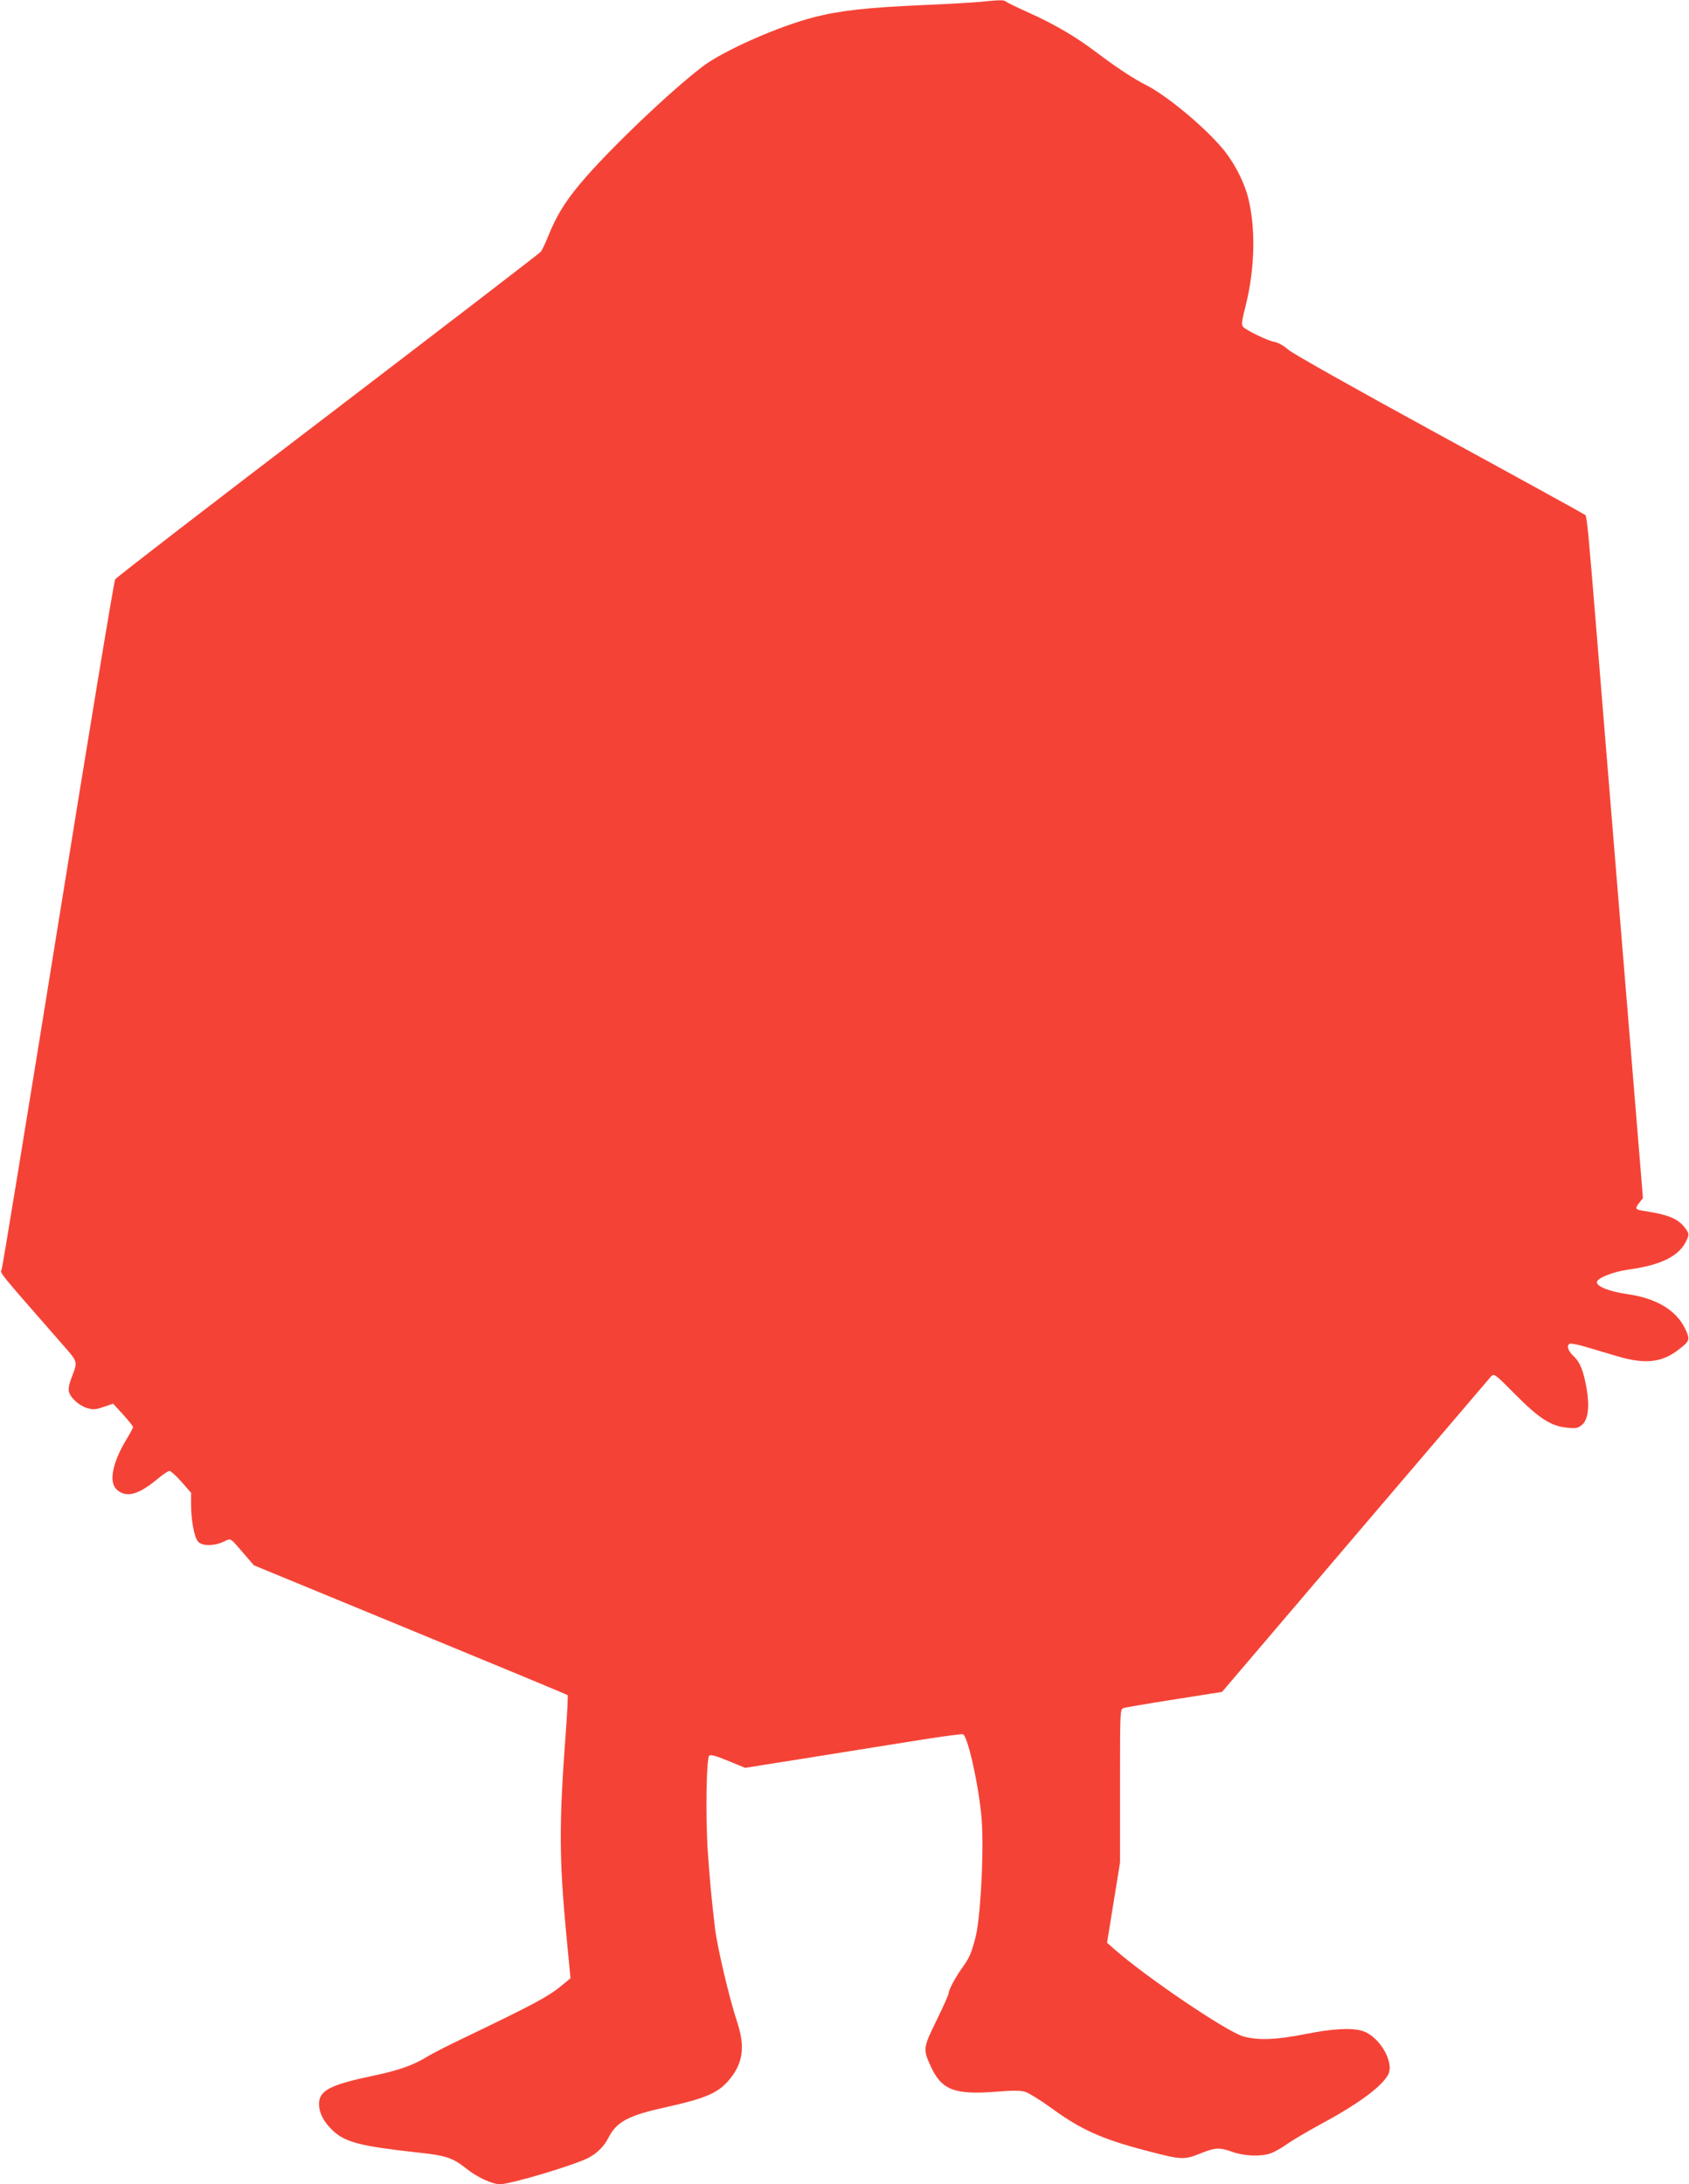 <?xml version="1.0" standalone="no"?>
<!DOCTYPE svg PUBLIC "-//W3C//DTD SVG 20010904//EN"
 "http://www.w3.org/TR/2001/REC-SVG-20010904/DTD/svg10.dtd">
<svg version="1.0" xmlns="http://www.w3.org/2000/svg"
 width="990pt" height="1280pt" viewBox="0 0 990 1280"
 preserveAspectRatio="xMidYMid meet">
<g transform="translate(0,1280) scale(0.1,-0.1)"
fill="#f44336" stroke="none">
<path d="M5745 12789 c-44 -4 -197 -13 -340 -19 -319 -14 -484 -32 -634 -71
-210 -54 -531 -196 -653 -289 -192 -146 -561 -499 -716 -685 -91 -109 -140
-189 -188 -307 -17 -43 -37 -85 -45 -94 -7 -9 -569 -440 -1247 -958 -679 -517
-1240 -950 -1247 -961 -7 -11 -157 -920 -334 -2020 -177 -1100 -326 -2010
-331 -2023 -10 -24 -32 3 353 -437 96 -109 93 -102 57 -197 -15 -38 -20 -66
-16 -84 10 -37 59 -81 108 -96 34 -10 48 -9 95 7 l56 19 59 -64 c32 -36 58
-68 58 -73 0 -4 -18 -38 -40 -74 -81 -135 -103 -248 -57 -291 54 -51 125 -34
234 56 34 29 69 52 76 52 8 0 40 -29 71 -64 l56 -64 0 -68 c0 -91 18 -190 40
-217 23 -28 91 -29 150 -2 47 21 35 28 123 -74 l55 -64 917 -378 c505 -208
920 -380 922 -383 3 -3 -2 -103 -11 -223 -40 -536 -39 -736 5 -1197 l23 -239
-35 -29 c-89 -76 -164 -116 -582 -317 -93 -44 -195 -96 -227 -116 -81 -49
-167 -79 -311 -109 -253 -53 -319 -87 -319 -165 0 -54 28 -107 82 -158 74 -68
160 -90 503 -128 160 -17 200 -31 279 -94 64 -51 151 -91 197 -91 62 0 434
111 519 155 49 26 91 67 115 115 50 98 117 133 350 184 211 47 288 79 348 145
91 101 108 200 58 351 -46 138 -117 440 -130 550 -22 186 -30 277 -42 445 -14
205 -9 549 8 566 8 8 35 1 111 -30 l100 -41 403 64 c222 36 507 81 632 101
125 20 234 34 241 32 32 -12 104 -355 112 -532 10 -206 -11 -564 -40 -666 -25
-93 -34 -112 -81 -178 -38 -54 -75 -124 -75 -144 0 -7 -32 -78 -71 -158 -79
-161 -79 -168 -34 -267 64 -140 139 -169 383 -150 98 8 144 8 172 -1 20 -6 86
-47 146 -90 180 -132 300 -186 569 -256 197 -52 216 -53 308 -16 92 37 113 38
192 10 68 -24 163 -28 220 -9 22 7 67 32 100 56 33 23 121 75 195 115 218 117
360 221 397 292 38 74 -56 229 -154 256 -66 19 -176 12 -331 -19 -171 -34
-277 -38 -364 -14 -98 28 -568 346 -756 511 l-43 38 38 235 38 235 0 449 c0
440 0 449 20 456 11 4 145 27 299 51 l279 44 780 915 c429 503 788 923 797
934 18 18 22 15 142 -106 141 -142 211 -187 307 -195 50 -5 61 -2 85 18 34 30
44 104 27 205 -18 107 -39 161 -77 196 -35 33 -44 65 -21 74 7 2 53 -7 102
-22 50 -15 125 -37 168 -50 165 -50 265 -40 361 33 72 55 74 61 44 125 -52
110 -169 180 -339 204 -104 15 -179 44 -179 70 0 24 97 62 186 74 196 27 304
82 343 179 12 28 11 34 -13 66 -42 55 -98 77 -248 100 -44 7 -46 13 -18 48
l20 26 -30 368 c-28 345 -64 776 -110 1338 -73 884 -104 1272 -135 1650 -45
550 -53 637 -63 647 -4 4 -387 215 -851 468 -502 274 -862 477 -889 500 -26
23 -59 42 -81 46 -40 7 -160 65 -183 87 -13 13 -11 30 14 128 54 216 59 456
13 634 -26 99 -87 214 -158 295 -115 132 -321 301 -440 362 -73 36 -179 107
-293 193 -116 88 -238 160 -388 228 -72 32 -135 63 -140 68 -11 10 -35 10
-151 -2z"/>
</g>
</svg>
